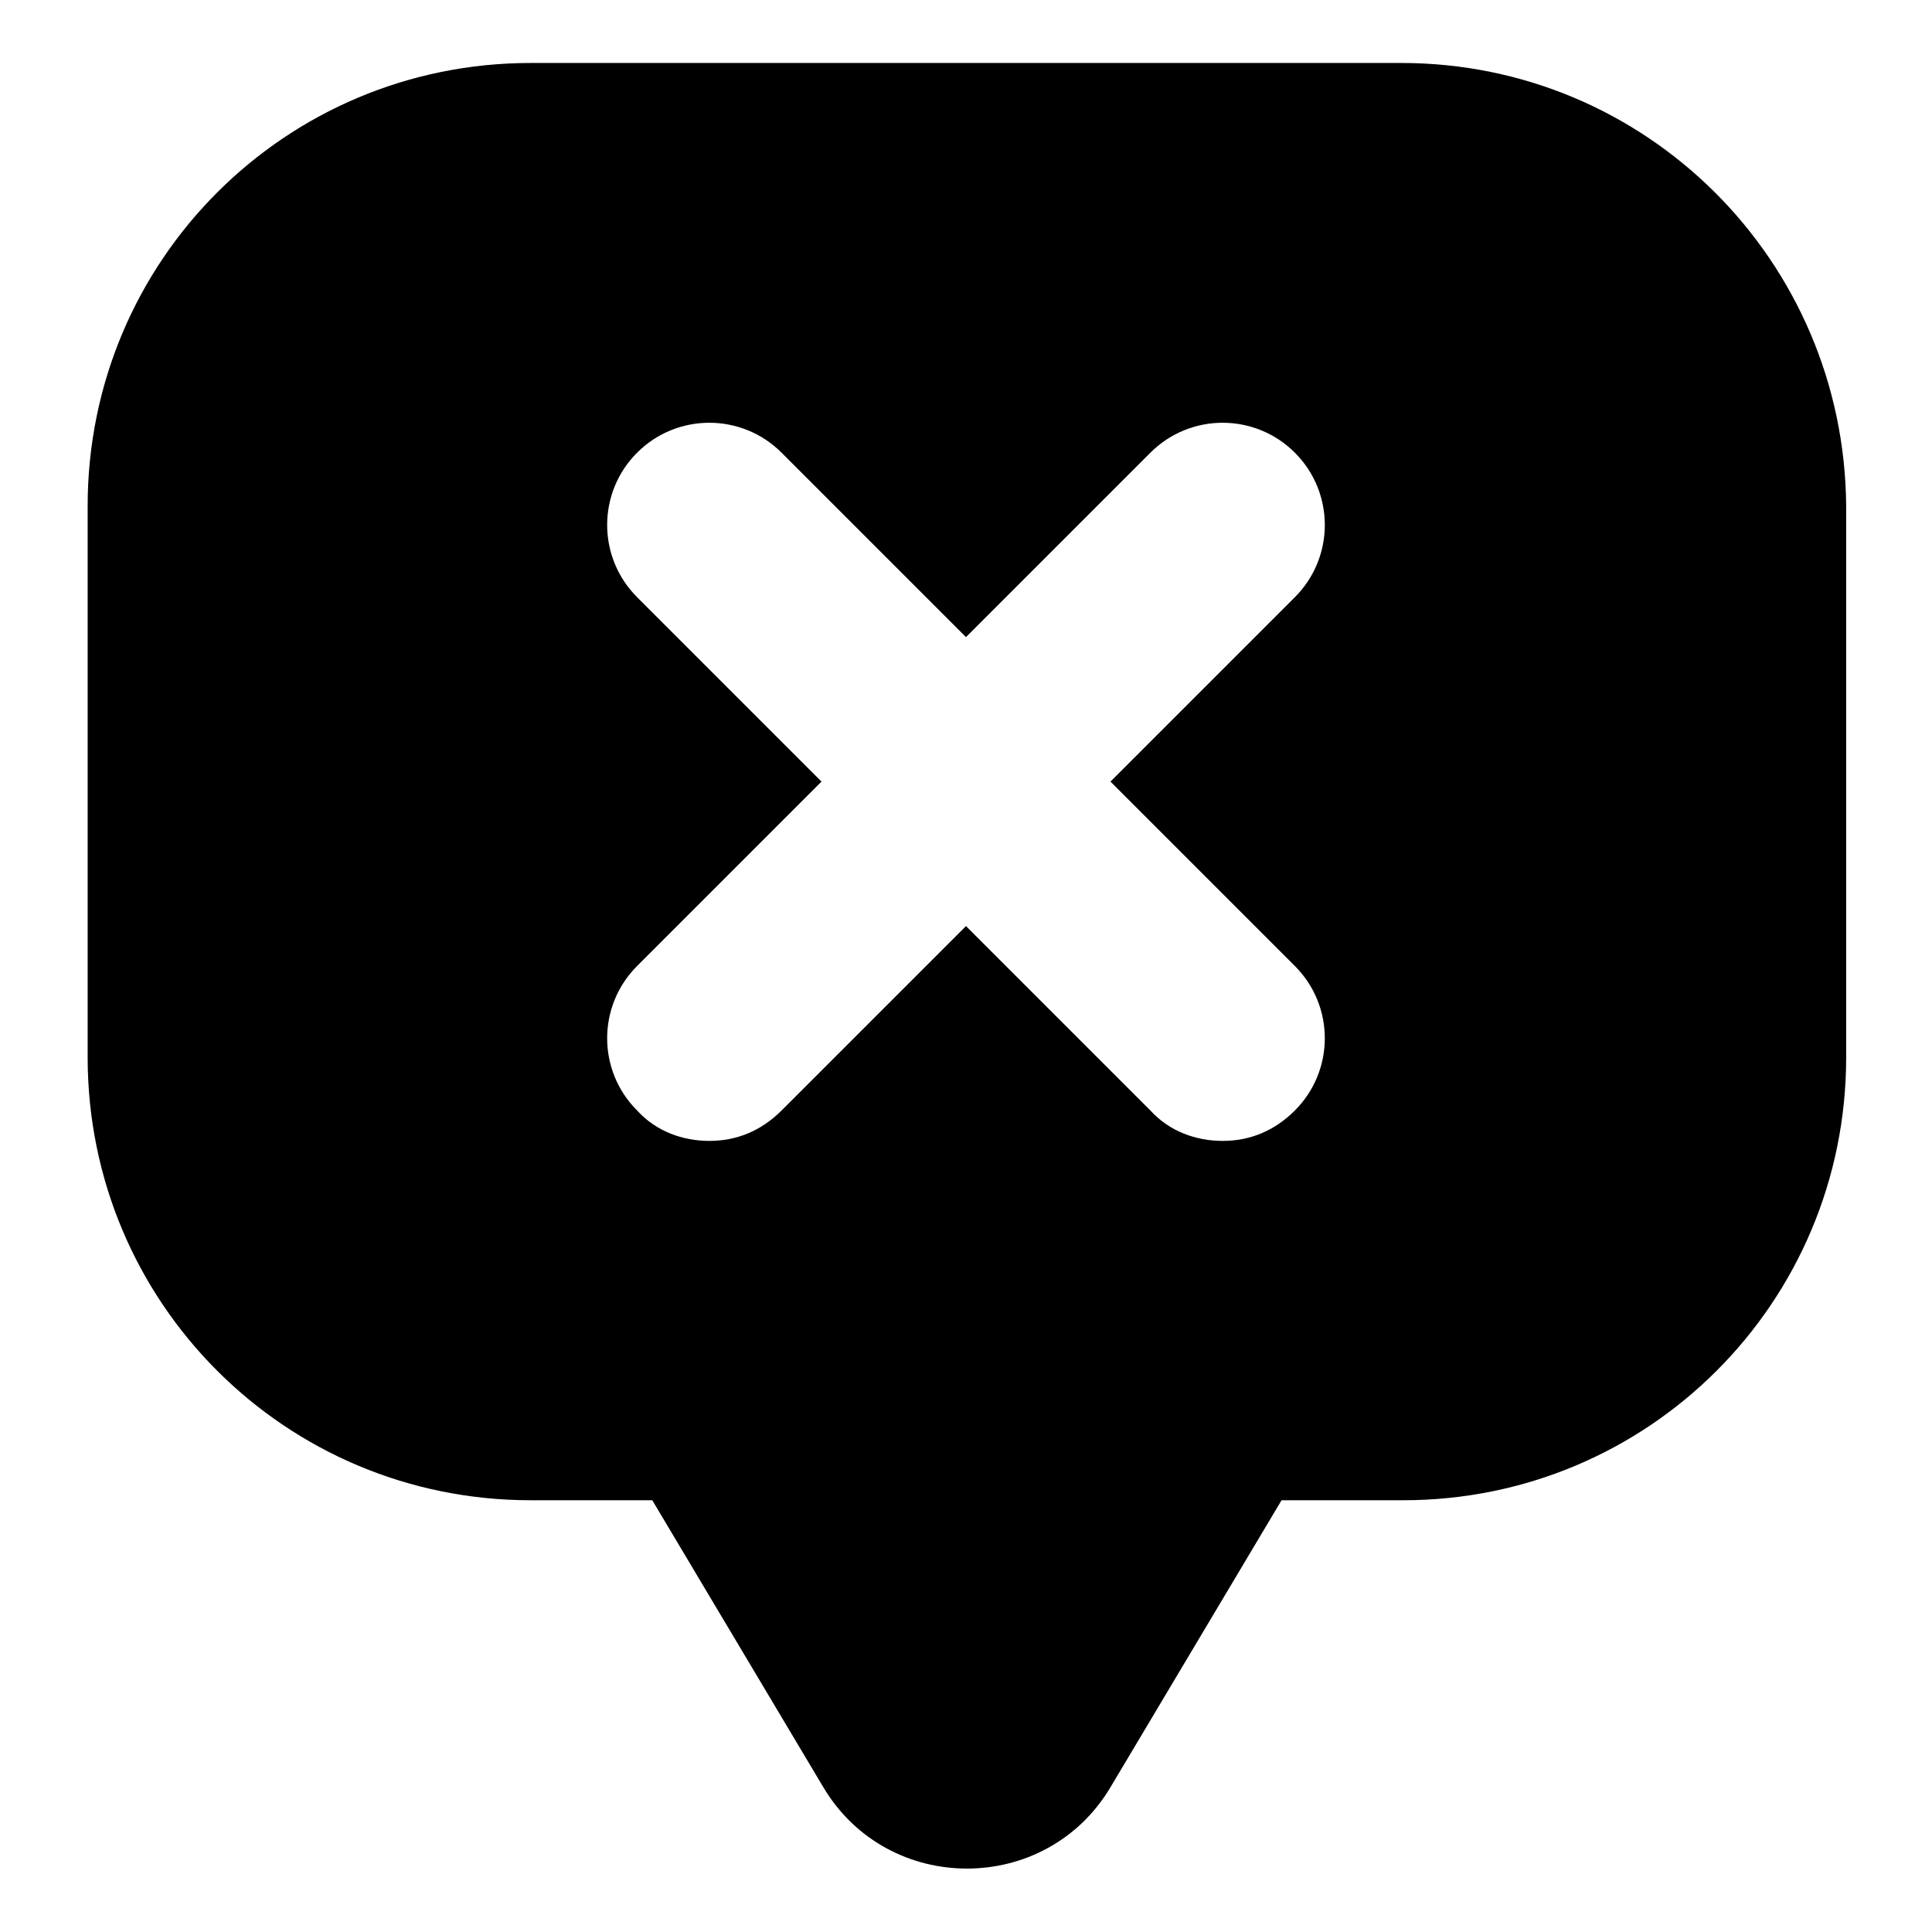 <?xml version="1.0" encoding="UTF-8"?>
<!-- Uploaded to: ICON Repo, www.iconrepo.com, Generator: ICON Repo Mixer Tools -->
<svg fill="#000000" width="800px" height="800px" version="1.1" viewBox="144 144 512 512" xmlns="http://www.w3.org/2000/svg">
 <path d="m515.37 160.69h-230.75c-64.992 0-117.39 52.398-117.39 117.39v146.11c0 64.992 52.395 117.39 117.39 117.39h32.242l45.344 76.074c17.129 28.719 58.945 28.719 76.074 0l45.344-76.074h32.242c64.992 0 117.39-52.395 117.39-117.39v-146.11c-0.5-64.992-52.895-117.39-117.89-117.39zm-28.215 239.31c10.578 10.578 10.578 27.711 0 38.289-5.543 5.543-12.09 8.062-19.145 8.062-7.055 0-14.105-2.519-19.145-8.062l-48.867-48.871-48.871 48.871c-5.543 5.543-12.09 8.062-19.145 8.062s-14.105-2.519-19.145-8.062c-10.578-10.578-10.578-27.711 0-38.289l48.871-48.871-48.871-48.871c-10.578-10.578-10.578-27.711 0-38.289s27.711-10.578 38.289 0l48.871 48.871 48.871-48.871c10.578-10.578 27.711-10.578 38.289 0s10.578 27.711 0 38.289l-48.871 48.871z"/>
</svg>
